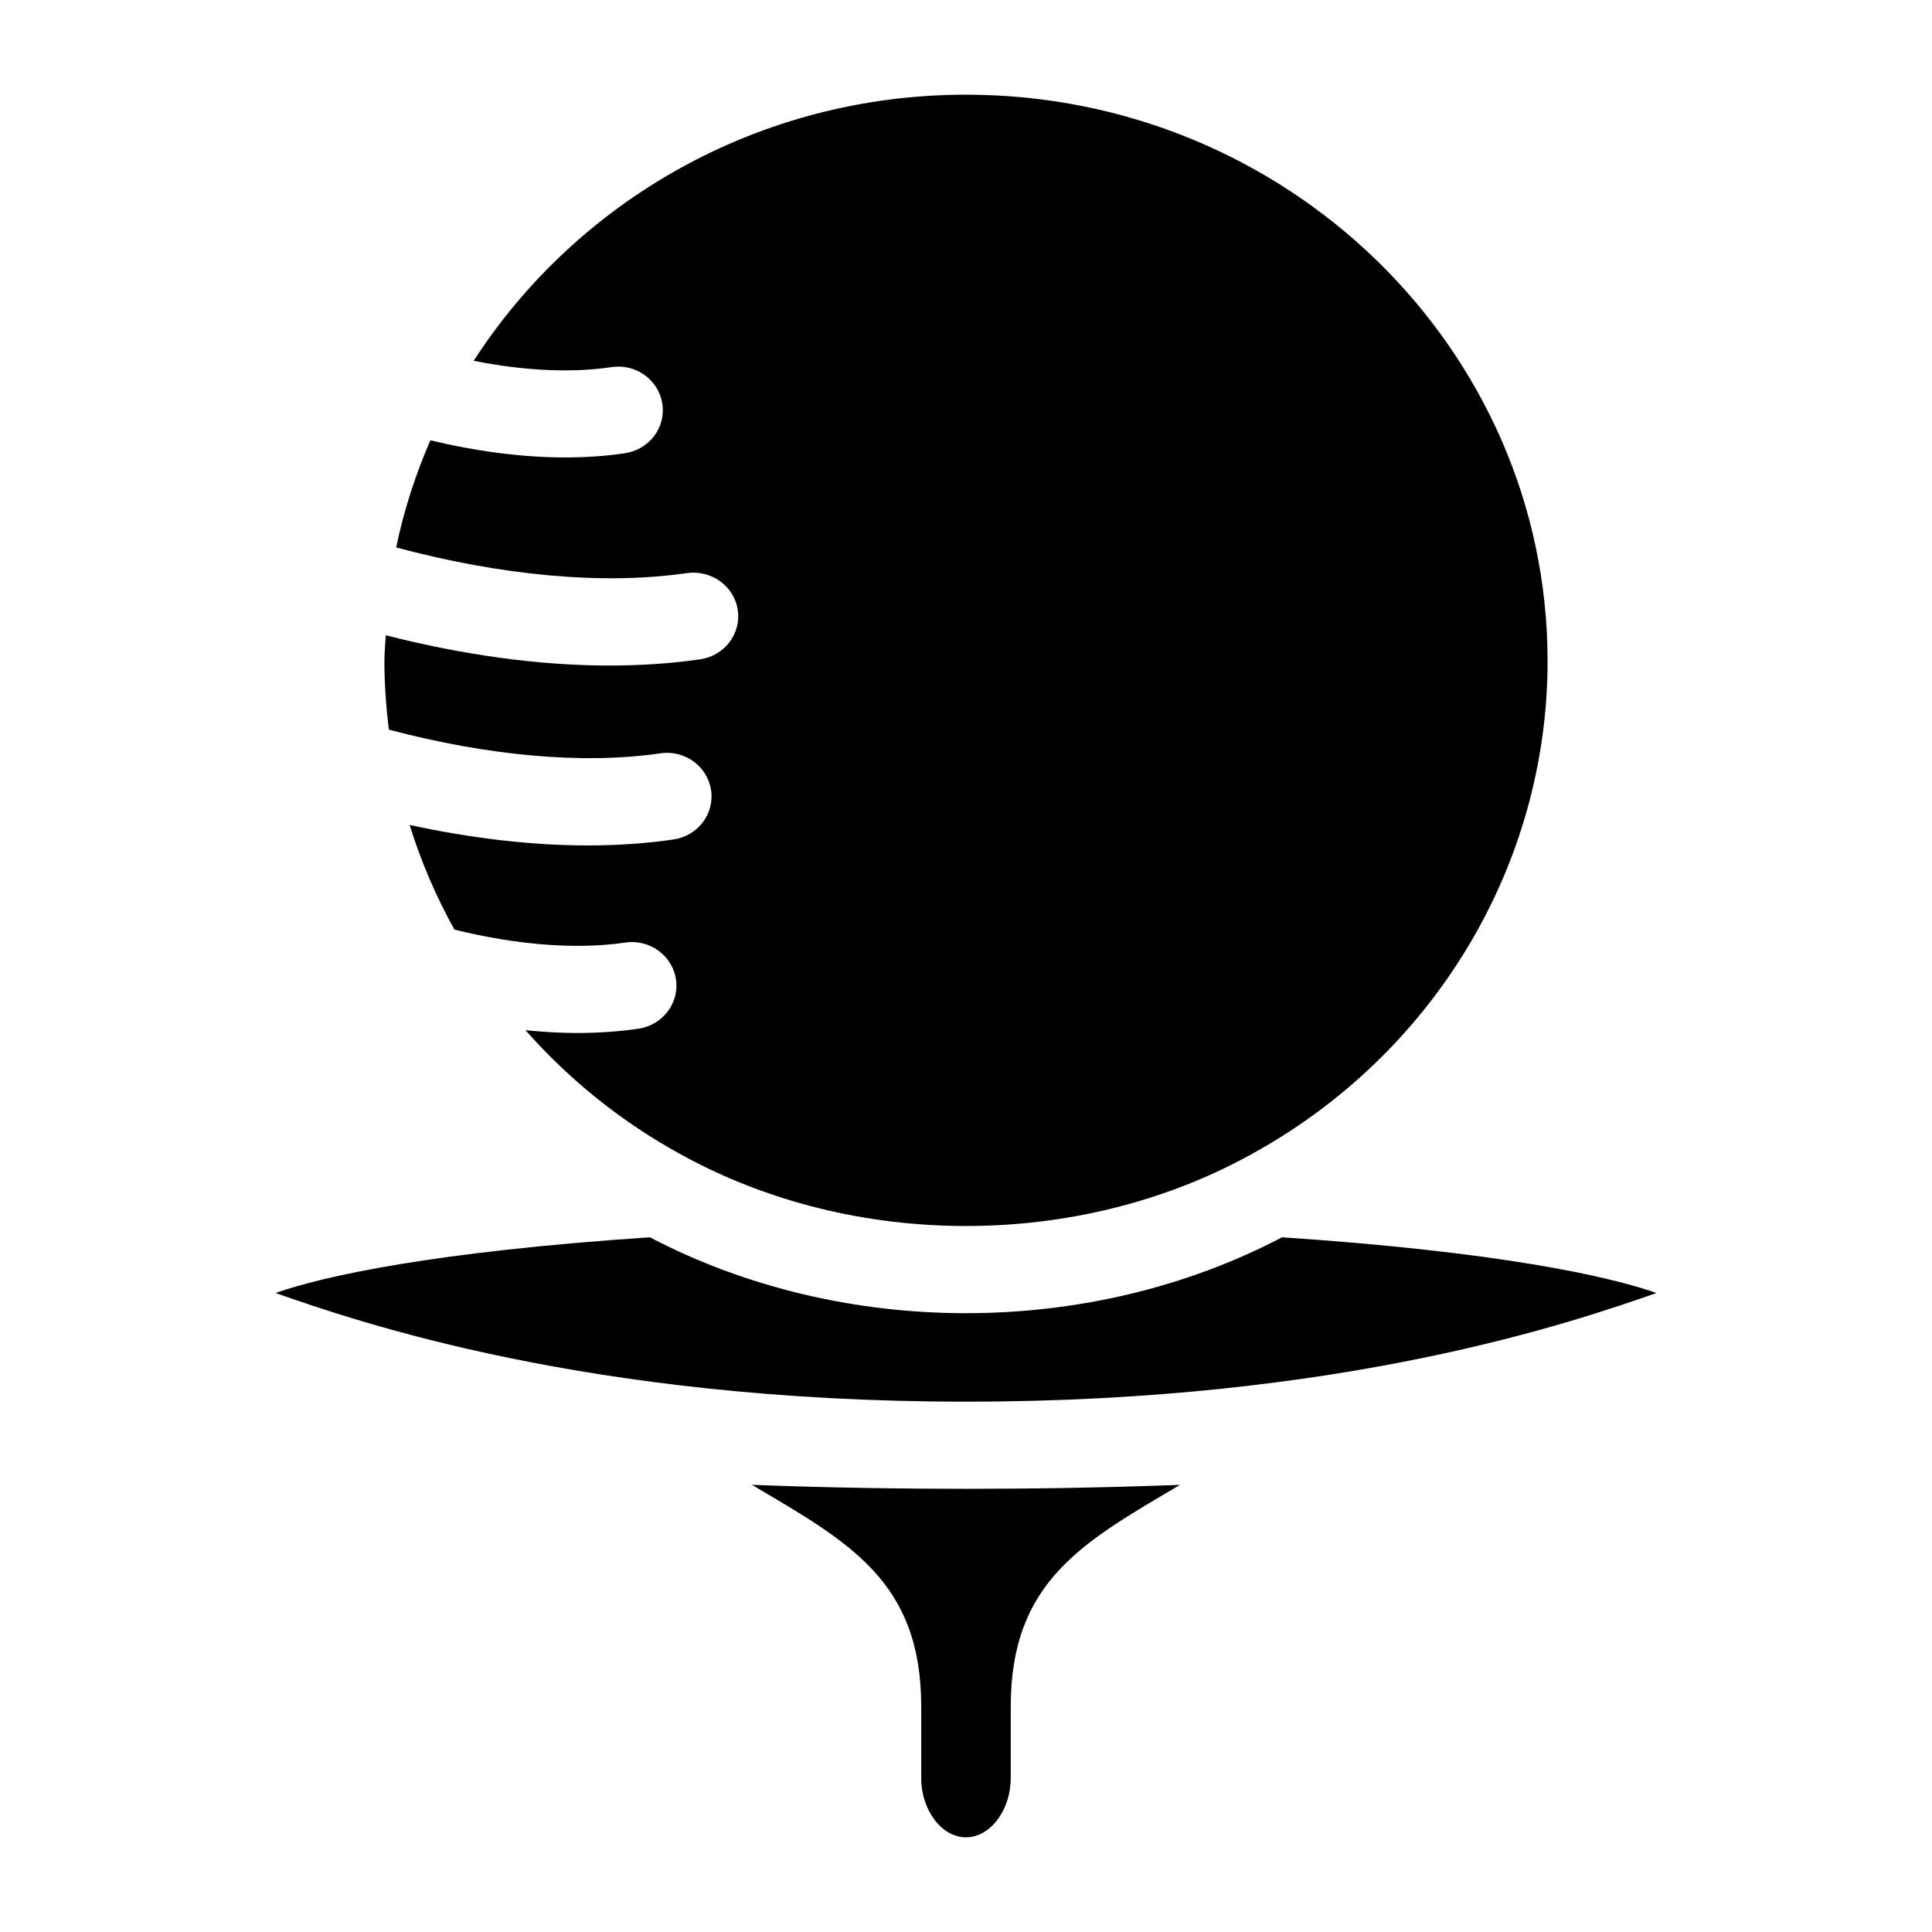 <?xml version="1.0" encoding="UTF-8"?>
<!-- Uploaded to: ICON Repo, www.iconrepo.com, Generator: ICON Repo Mixer Tools -->
<svg fill="#000000" width="800px" height="800px" version="1.1" viewBox="144 144 512 512" xmlns="http://www.w3.org/2000/svg">
 <path d="m247.06 337.37c-0.746-5.992-1.188-12.059-1.188-18.191 0-2.297 0.25-4.543 0.355-6.824 20.414 5.207 40.621 8.02 59.207 8.02 8.406 0 16.48-0.547 24.098-1.648 6.477-0.934 10.949-6.812 9.98-13.121-0.965-6.309-6.981-10.621-13.477-9.73-22.25 3.242-49.375 0.629-77.051-6.801 2.066-9.844 5.121-19.344 9.07-28.391 12.324 2.961 24.465 4.543 35.695 4.543 5.531 0 10.844-0.367 15.848-1.113 6.477-0.965 10.926-6.856 9.918-13.16-0.988-6.297-7.031-10.676-13.508-9.656-10.578 1.574-23.219 0.965-36.473-1.691 27.293-42.27 75.504-70.516 130.46-70.516 84.988 0 154.13 67.332 154.13 150.09 0 54.234-30.207 104.39-78.824 130.89-0.012 0-0.012 0.012-0.02 0.02h-0.02c-45.637 25.086-104.9 25.086-150.54 0h-0.02c-0.012 0-0.012-0.012-0.02-0.02-15.945-8.691-29.859-19.965-41.418-33.051 4.586 0.441 9.121 0.734 13.488 0.734 5.742 0 11.262-0.379 16.438-1.133 6.465-0.957 10.926-6.844 9.941-13.141-0.977-6.309-7.012-10.652-13.488-9.688-12.961 1.93-28.887 0.598-45.219-3.441-4.891-8.805-8.871-18.086-11.871-27.73 16.332 3.539 32.316 5.426 47.16 5.426 7.965 0 15.586-0.516 22.766-1.574 6.477-0.945 10.938-6.824 9.961-13.129-0.988-6.297-6.992-10.684-13.488-9.699-20.559 3.008-45.875 0.605-71.902-6.281zm96.203 200.13c25.652 15.156 44.871 25.484 44.871 58.777v18.934c0 8.516 5.438 15.703 11.863 15.703 6.422 0 11.859-7.191 11.859-15.703v-18.934c0-33.293 19.219-43.621 44.871-58.777-21.602 0.828-41.555 1.051-56.73 1.051-15.18 0-35.141-0.223-56.734-1.051zm239.73-50.844c-12.867-4.512-42.121-10.949-99.23-14.758-51.188 26.816-116.34 26.816-167.53 0-57.109 3.809-86.371 10.242-99.23 14.758 21.531 7.508 82.629 28.801 182.99 28.801s161.46-21.293 183-28.801z"/>
</svg>